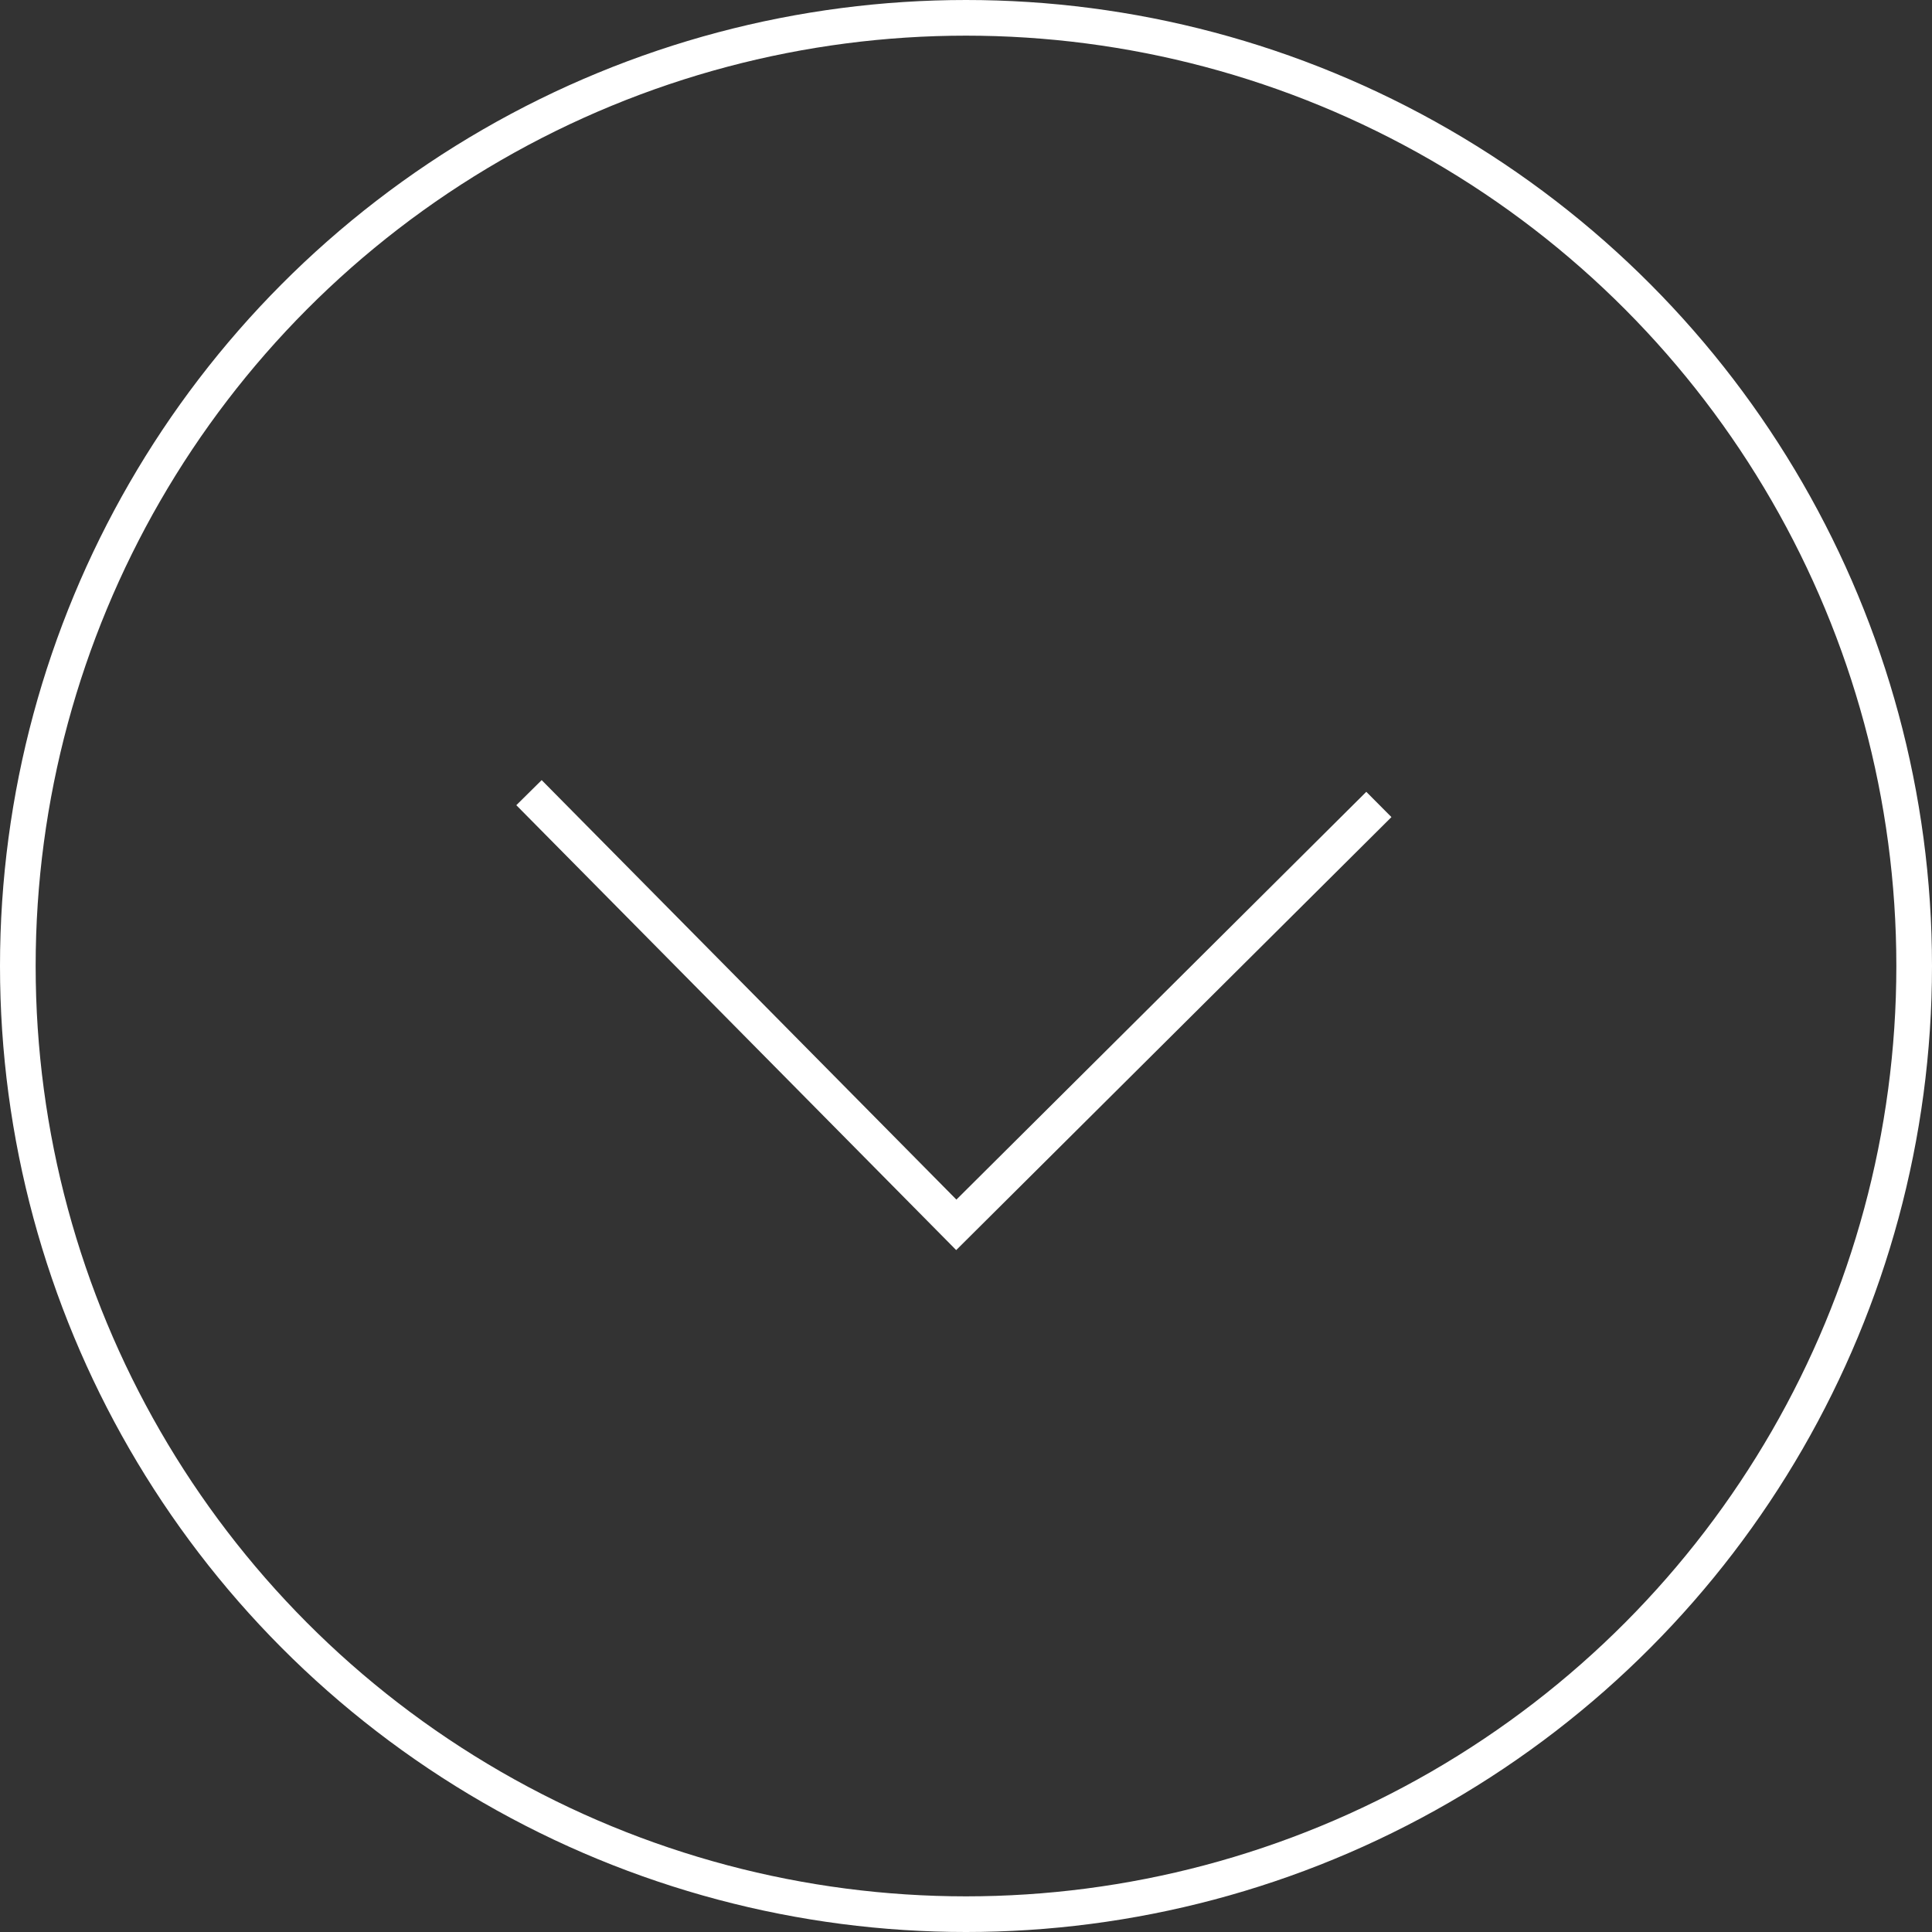 <svg xmlns="http://www.w3.org/2000/svg" viewBox="1180 326 54.188 54.188"><rect x="1180" y="326" width="54.188" height="54.188" fill="#333333" stroke="none"/><defs><style>.a,.c{fill:none;}.a{stroke:#fff;}.b{stroke:none;}</style></defs><g class="a" transform="translate(1180 326)"><circle class="b" cx="27.094" cy="27.094" r="27.094"/><circle class="c" cx="27.094" cy="27.094" r="26.594"/></g><path class="a" d="M687.485,284.531l-11.852,11.791L663.648,284.2" transform="translate(531.189 64.032)"/></svg>